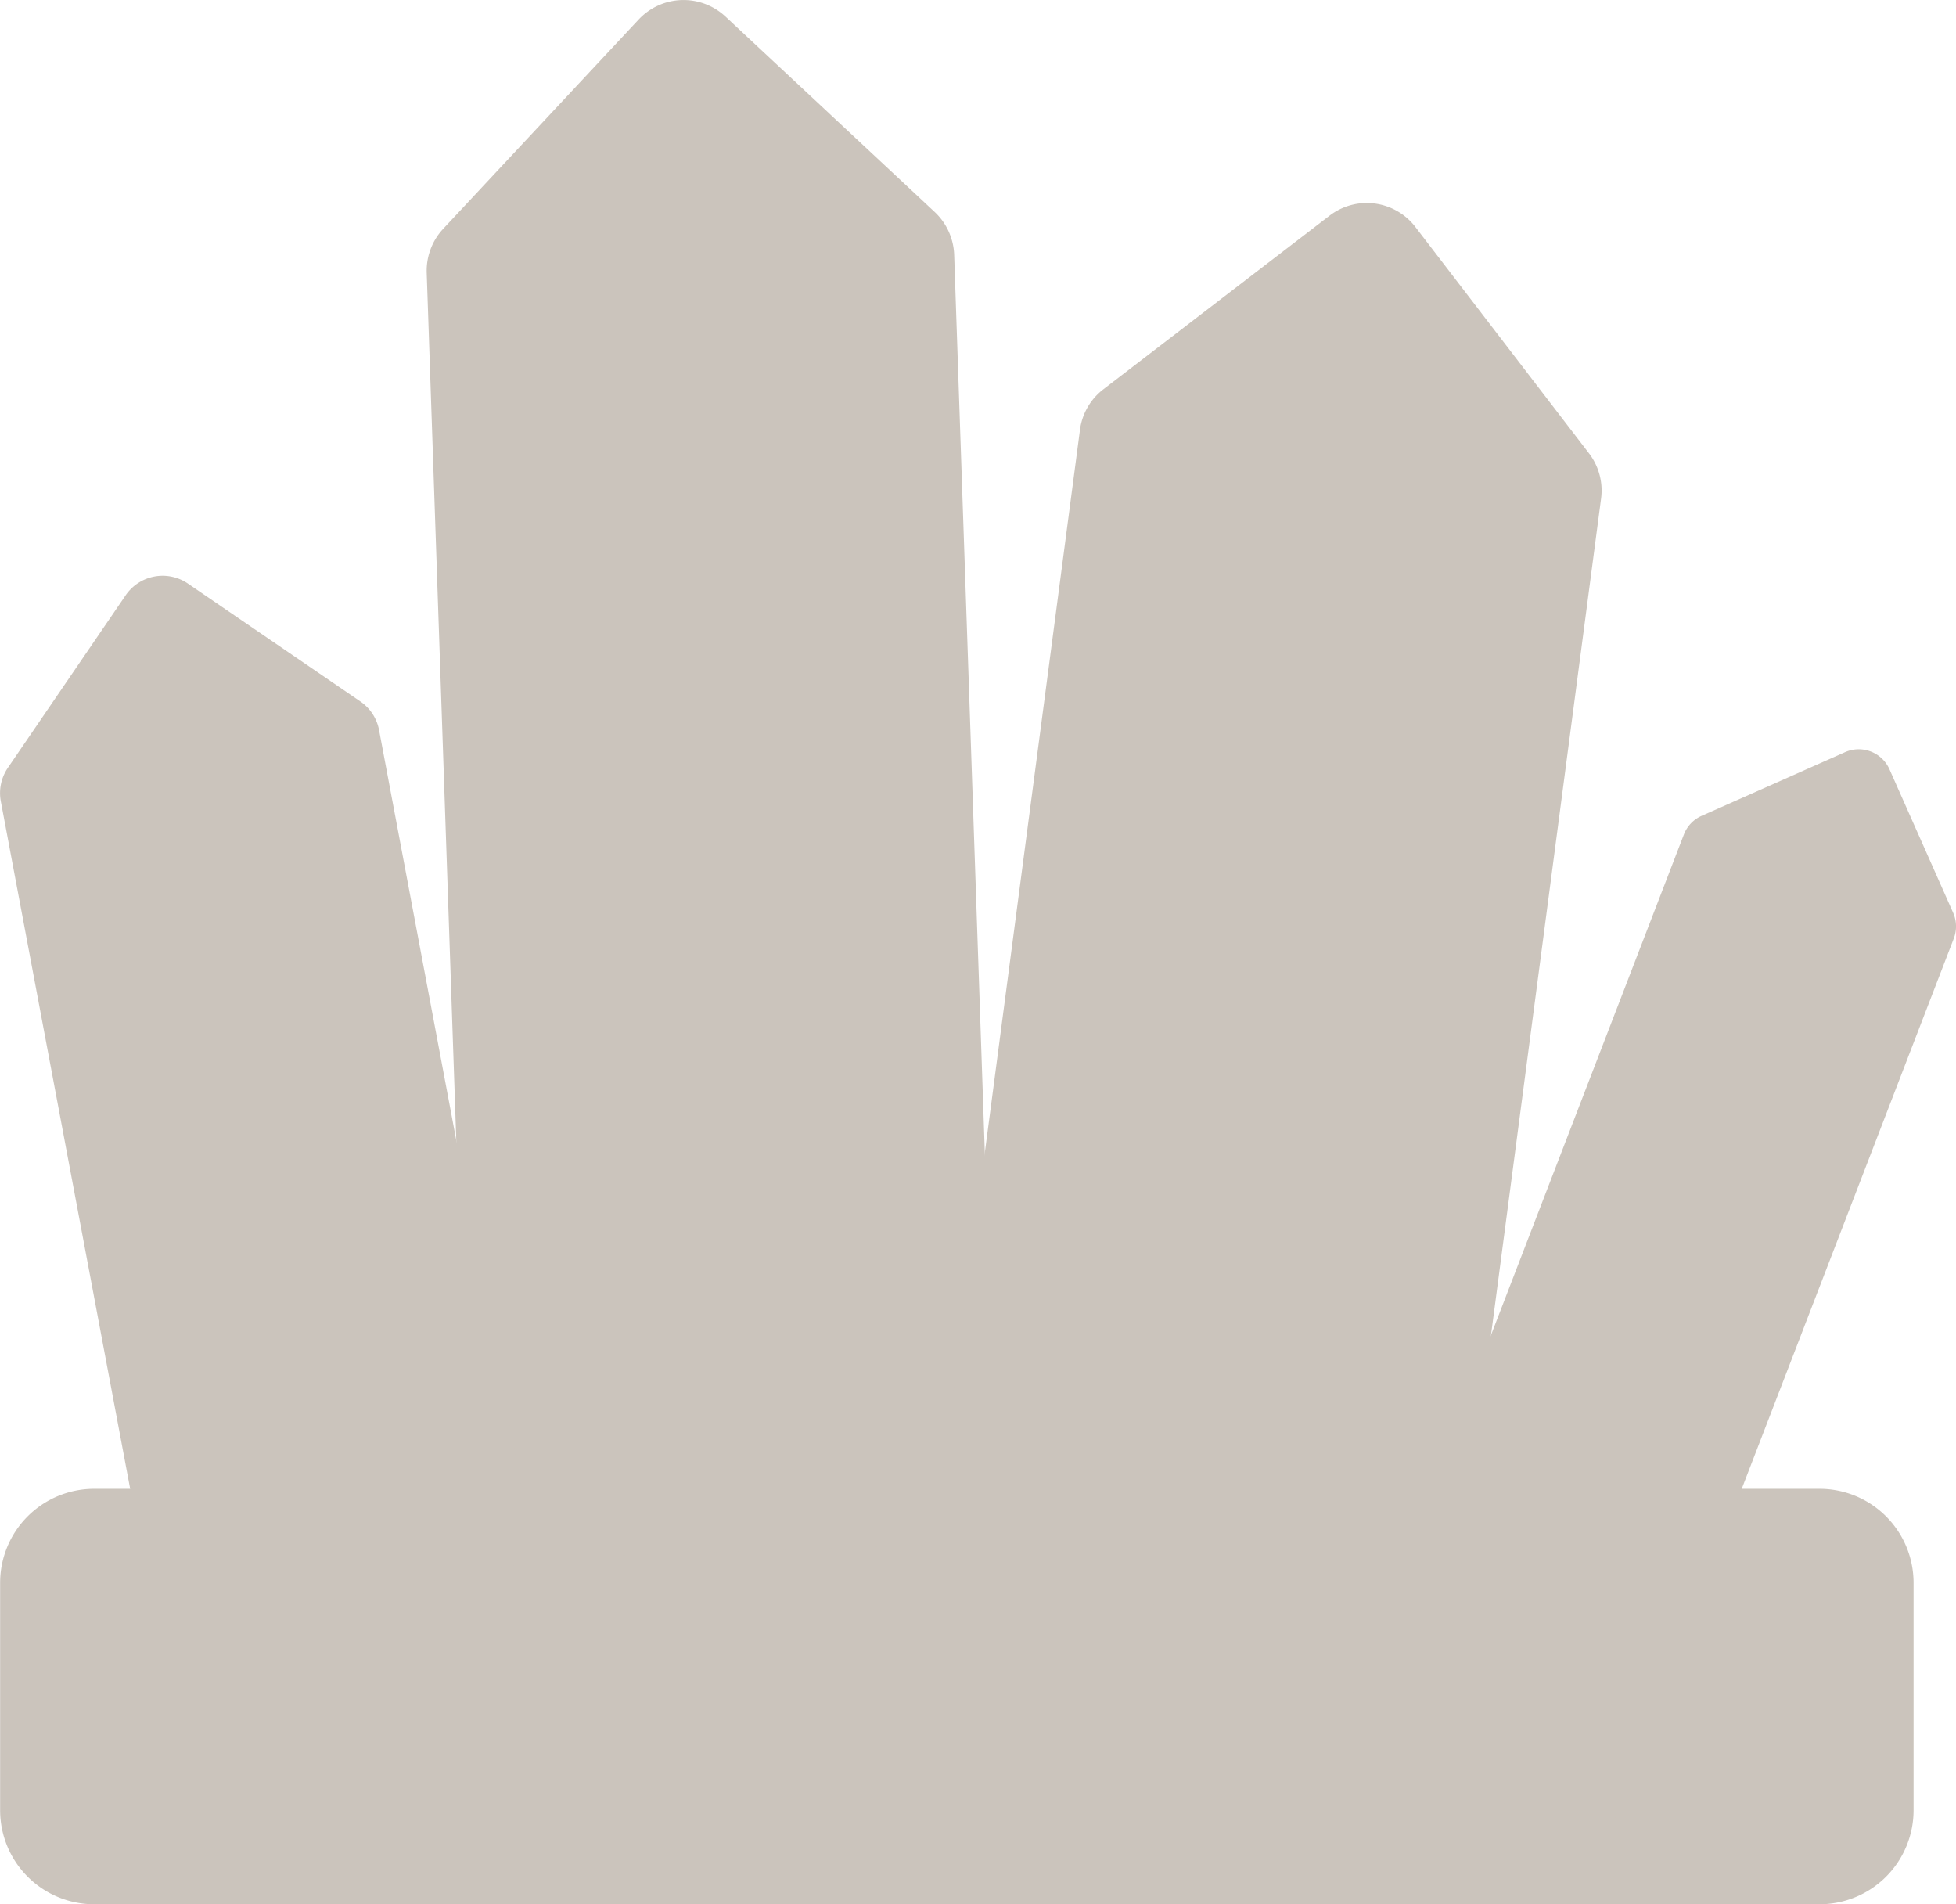 <svg xmlns="http://www.w3.org/2000/svg" width="78.875" height="76.77" viewBox="0 0 78.875 76.77"><g transform="translate(-146.693 -564.436)"><path d="M445.078-29.545h-69.6a3.791,3.791,0,0,1-3.78-3.779v-9.19a3.792,3.792,0,0,1,3.78-3.779h69.6a3.791,3.791,0,0,1,3.779,3.779v9.19a3.79,3.79,0,0,1-3.779,3.779" transform="translate(-225 670.752)" fill="#CBC4BC"/><path d="M400.947-105.649l8.439,7.881a2.487,2.487,0,0,1,.784,1.727l1.772,51.922-21.272.726L388.9-95.316a2.481,2.481,0,0,1,.665-1.776l7.881-8.437a2.478,2.478,0,0,1,3.5-.12" transform="translate(-225 670.752)" fill="#CBC4BC"/><path d="M447.886-75.3l2.567,5.783a1.361,1.361,0,0,1,.025,1.039L436.43-32.028l-10.883-4.195,14.048-36.45a1.352,1.352,0,0,1,.716-.752l5.784-2.567a1.358,1.358,0,0,1,1.791.692" transform="translate(-225 670.752)" fill="#CBC4BC"/><path d="M428.767-97.166l7,9.124a2.468,2.468,0,0,1,.489,1.824L430.178-40.04l-21.016-2.767,6.08-46.179a2.461,2.461,0,0,1,.944-1.636l9.121-7a2.469,2.469,0,0,1,3.46.455" transform="translate(-225 670.752)" fill="#CBC4BC"/><path d="M376.759-82.314l-4.749,6.953a1.806,1.806,0,0,0-.284,1.352l6.308,33.517,15.255-2.87L386.979-76.88a1.8,1.8,0,0,0-.756-1.157l-6.952-4.751a1.808,1.808,0,0,0-2.512.473" transform="translate(-225 670.752)" fill="#CBC4BC"/></g></svg>